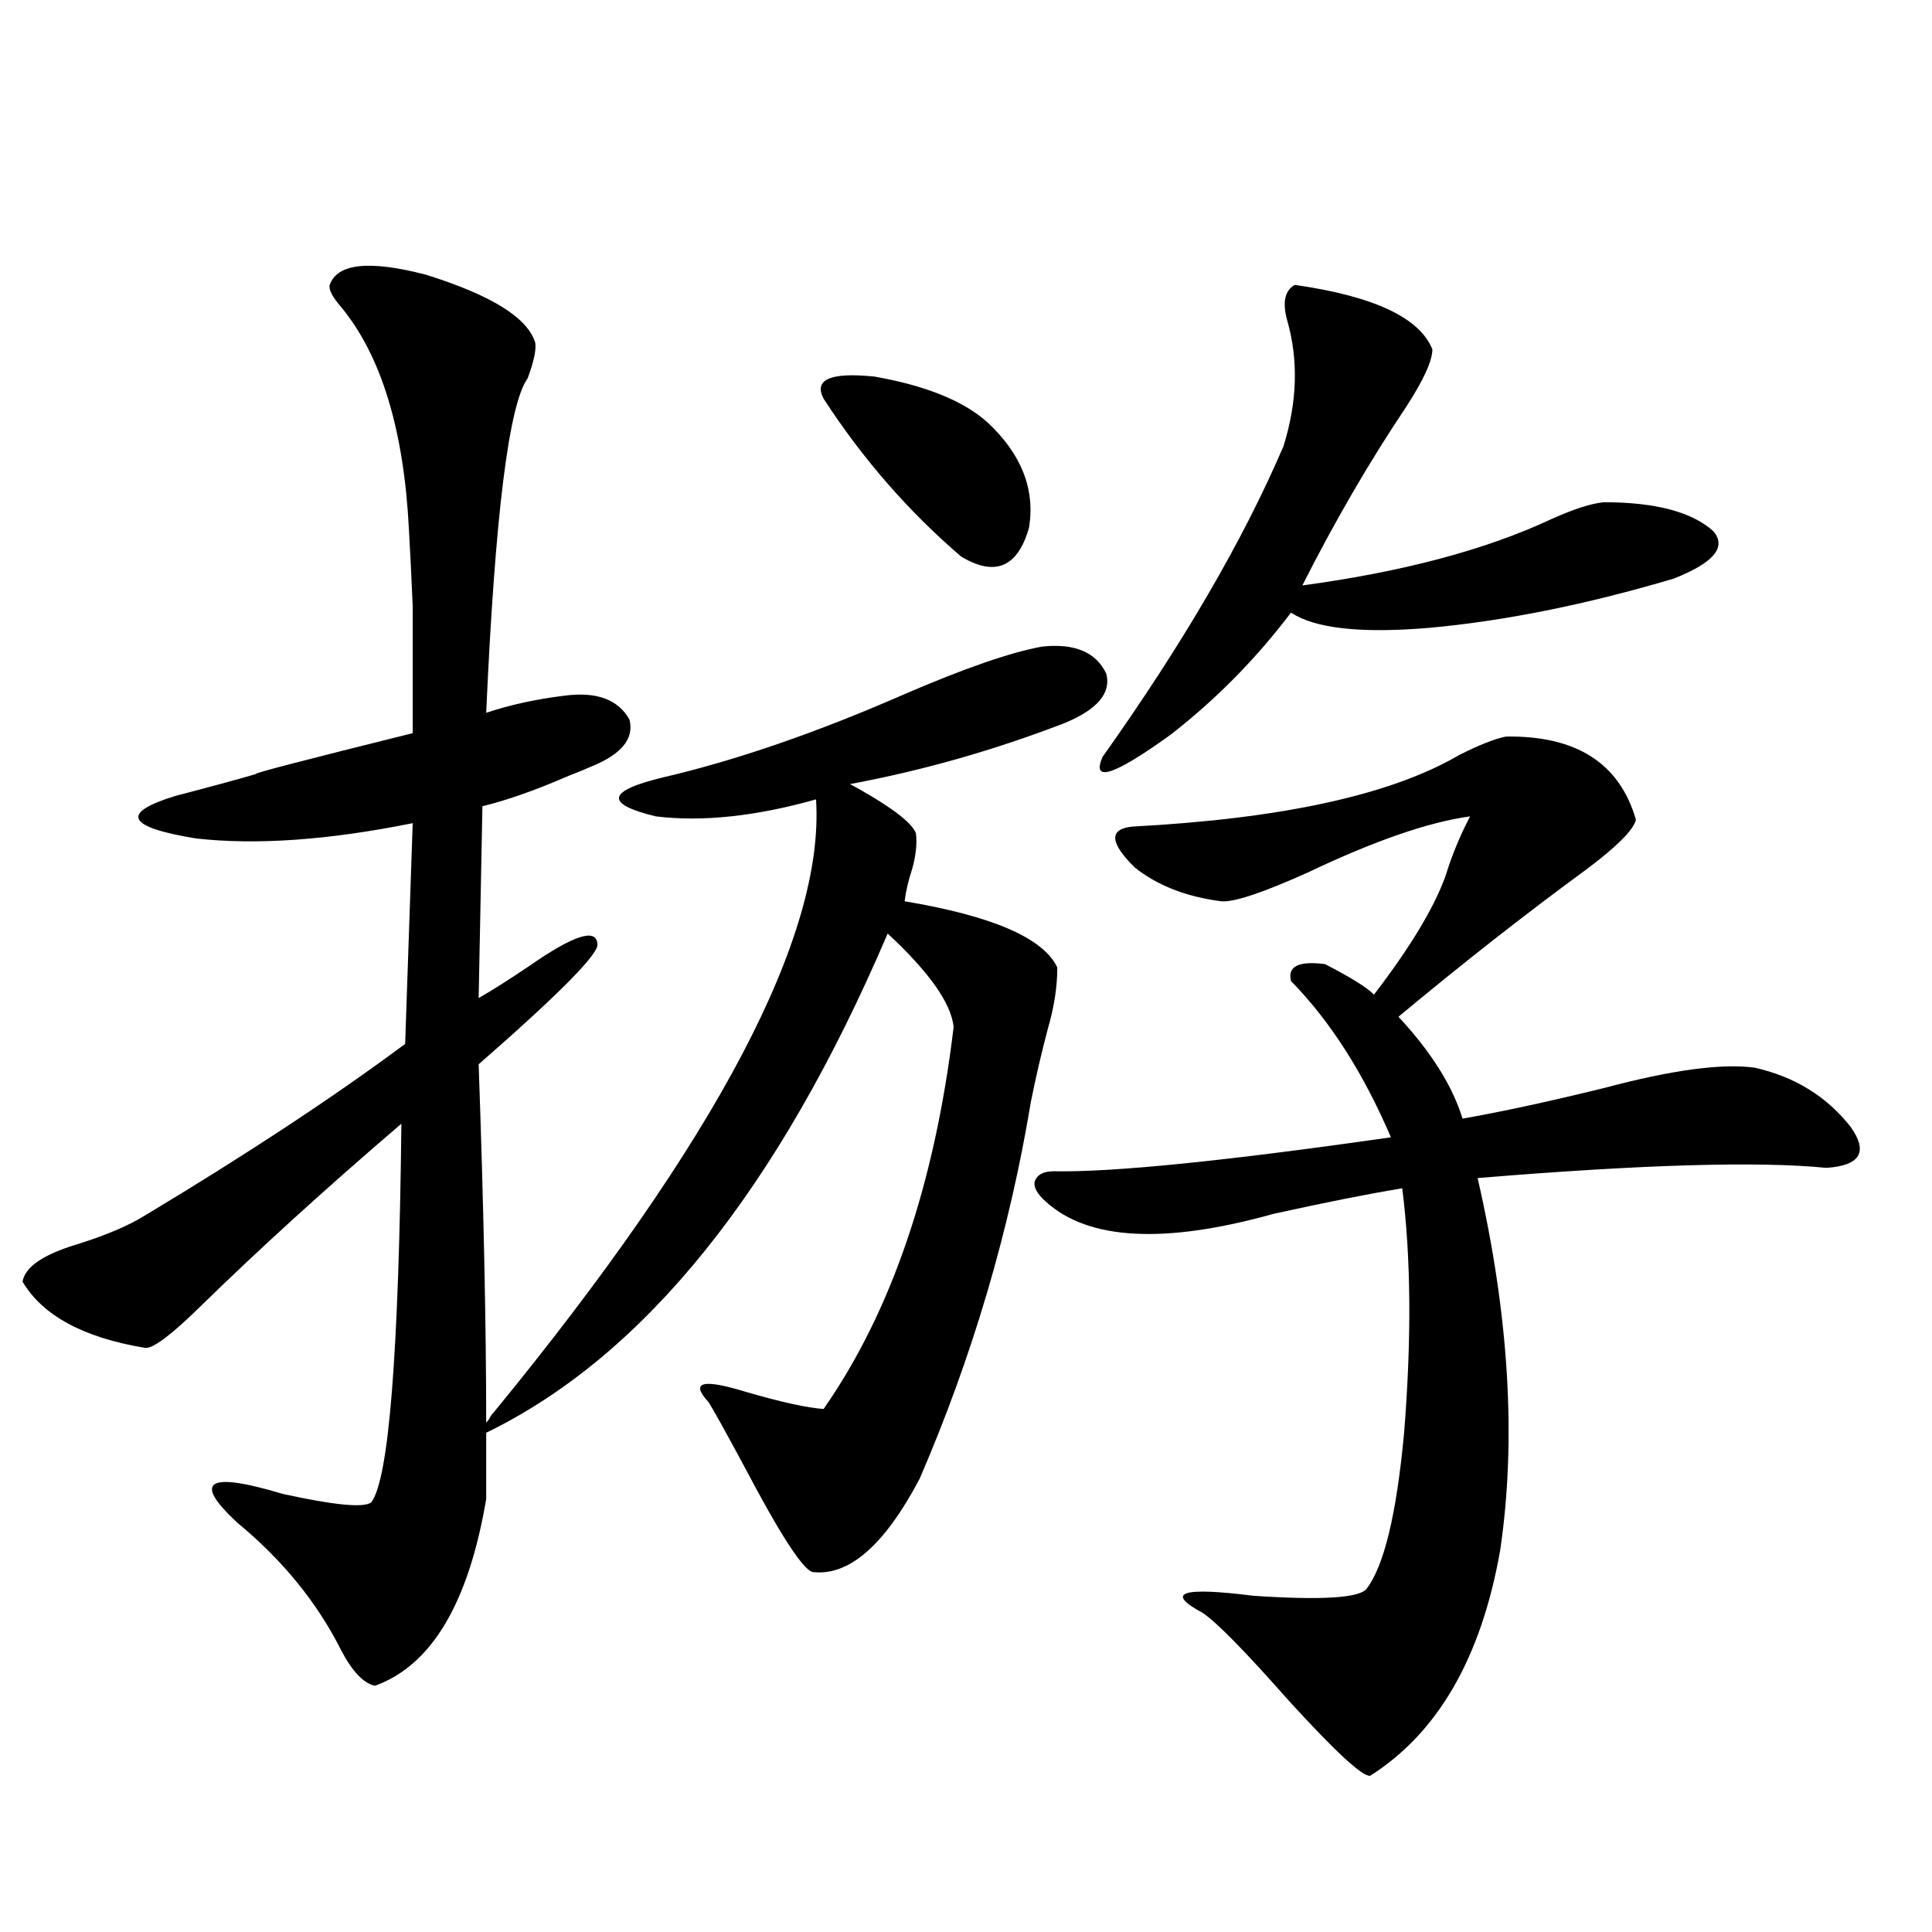 <?xml version="1.0" encoding="utf-8"?>
<!-- Generator: Adobe Illustrator 16.0.0, SVG Export Plug-In . SVG Version: 6.00 Build 0)  -->
<!DOCTYPE svg PUBLIC "-//W3C//DTD SVG 1.1//EN" "http://www.w3.org/Graphics/SVG/1.1/DTD/svg11.dtd">
<svg version="1.1" id="图层_1" xmlns="http://www.w3.org/2000/svg" xmlns:xlink="http://www.w3.org/1999/xlink" x="0px" y="0px"
	 width="1000px" height="1000px" viewBox="0 0 1000 1000" enable-background="new 0 0 1000 1000" xml:space="preserve">
<path d="M170.679,147.457c3.902-11.124,20.487-12.881,49.755-5.273c33.811,10.547,52.682,22.275,56.584,35.156
	c0.641,3.516-0.655,9.668-3.902,18.457c-9.756,13.486-16.92,71.191-21.463,173.145c12.348-4.092,25.686-7.031,39.999-8.789
	c16.905-2.334,28.292,1.758,34.146,12.305c2.592,9.97-4.237,18.169-20.487,24.609c-2.606,1.181-6.188,2.637-10.731,4.395
	c-17.561,7.622-32.529,12.895-44.877,15.82l-1.951,99.316c7.149-4.092,15.93-9.668,26.341-16.699
	c22.759-15.82,34.466-19.624,35.121-11.426c1.296,4.697-19.191,25.488-61.462,62.402c2.592,73.828,3.902,135.654,3.902,185.449
	c0.641-0.577,1.296-1.456,1.951-2.637c0.641-1.167,1.296-2.046,1.951-2.637c115.76-141.202,171.368-246.973,166.825-317.285
	c-31.219,8.789-58.87,11.728-82.925,8.789c-26.676-6.441-25.365-13.184,3.902-20.215c37.713-8.789,79.343-23.14,124.875-43.066
	c31.219-13.472,54.953-21.67,71.218-24.609c16.905-1.758,27.957,2.939,33.17,14.063c2.592,9.97-4.558,18.457-21.463,25.488
	c-36.432,14.063-73.504,24.609-111.217,31.641l4.878,2.637c17.561,9.97,27.316,17.578,29.268,22.852
	c0.641,5.273,0,11.426-1.951,18.457c-1.951,5.864-3.262,11.426-3.902,16.699c45.518,7.622,71.858,19.048,79.022,34.277
	c0,9.97-1.631,20.517-4.878,31.641c-3.262,12.305-6.188,24.912-8.78,37.793c-11.066,66.797-30.243,131.836-57.56,195.117
	c-18.216,34.58-36.752,50.688-55.608,48.34c-5.213-1.758-16.92-19.913-35.121-54.492c-9.756-18.155-15.944-29.292-18.536-33.398
	c-9.756-10.547-3.262-12.305,19.512-5.273c18.201,5.273,31.539,8.212,39.999,8.789c35.121-50.386,57.56-116.304,67.315-197.754
	c-1.311-12.305-12.683-28.413-34.146-48.34c-56.584,132.427-125.851,218.559-207.8,258.398v34.277
	c-9.115,53.916-28.292,86.133-57.56,96.68c-5.854-1.181-11.707-7.333-17.561-18.457c-12.362-24.609-30.243-46.582-53.657-65.918
	c-23.414-21.67-15.609-26.656,23.414-14.941c26.661,5.864,41.95,7.333,45.853,4.395c9.101-11.714,14.299-77.042,15.609-195.996
	c-39.023,33.398-73.824,65.039-104.388,94.922c-14.969,14.653-24.39,21.684-28.292,21.094
	c-31.874-5.273-53.017-16.699-63.413-34.277c1.296-7.608,10.731-14.063,28.292-19.336c14.954-4.683,26.661-9.668,35.121-14.941
	c52.682-31.641,97.559-61.221,134.631-88.77l3.902-114.258c-43.581,8.789-80.974,11.426-112.192,7.91
	c-35.776-5.85-39.358-13.184-10.731-21.973c20.152-5.273,34.146-9.077,41.95-11.426c-2.606,0,24.39-7.031,80.974-21.094
	c0-31.05,0-53.023,0-65.918c-0.655-15.23-1.311-28.413-1.951-39.551c-2.606-51.553-14.313-89.937-35.121-115.137
	C171.975,153.61,170.023,149.806,170.679,147.457z M426.282,206.344c-5.213-9.956,3.567-13.76,26.341-11.426
	c26.661,4.697,46.173,12.607,58.535,23.73c17.561,16.411,24.71,34.58,21.463,54.492c-5.854,20.517-17.561,25.488-35.121,14.941
	C470.184,264.654,446.435,237.408,426.282,206.344z M545.304,606.246c30.563,0.591,88.778-5.273,174.63-17.578
	c-14.313-33.398-31.554-60.342-51.706-80.859c-1.951-7.608,3.902-10.547,17.561-8.789c13.658,7.031,22.104,12.305,25.365,15.82
	c18.856-24.609,31.219-45.113,37.072-61.523c3.247-10.547,7.47-20.792,12.683-30.762c-21.463,2.939-49.435,12.607-83.9,29.004
	c-23.414,10.547-38.383,15.532-44.877,14.941c-18.216-2.334-33.17-8.198-44.877-17.578c-13.018-12.881-13.338-19.913-0.976-21.094
	c77.392-4.092,133.655-16.397,168.776-36.914c10.396-5.273,18.536-8.487,24.39-9.668c36.417-0.577,58.855,13.774,67.315,43.066
	c-1.311,5.273-9.756,13.774-25.365,25.488c-31.219,22.852-63.748,48.34-97.559,76.465c16.905,18.169,27.957,35.747,33.17,52.734
	c20.152-3.516,44.542-8.789,73.169-15.82c35.121-9.366,61.127-12.881,78.047-10.547c20.808,4.697,37.393,14.941,49.755,30.762
	c9.101,12.895,4.878,19.927-12.683,21.094c-35.121-3.516-95.287-1.758-180.483,5.273c16.25,70.903,20.152,135.063,11.707,192.48
	c-9.756,55.659-32.194,94.62-67.315,116.894c-3.902,0.577-17.896-12.305-41.95-38.672c-22.773-25.791-37.728-41.02-44.877-45.703
	c-19.512-10.547-10.731-13.472,26.341-8.789c35.121,2.348,54.633,1.181,58.535-3.516c9.101-11.714,15.609-38.672,19.512-80.859
	c3.902-48.628,3.567-90.816-0.976-126.563c-17.561,2.939-39.679,7.333-66.34,13.184c-56.584,15.82-95.942,13.774-118.046-6.152
	c-4.558-4.092-6.509-7.608-5.854-10.547C536.844,608.004,540.091,606.246,545.304,606.246z M670.179,147.457
	c40.975,5.864,64.709,17.001,71.218,33.398c0,5.864-4.558,15.82-13.658,29.883c-18.871,28.125-36.752,58.887-53.657,92.285
	c52.026-7.031,94.952-18.457,128.777-34.277c11.707-5.273,20.808-8.198,27.316-8.789c26.661,0,45.518,4.985,56.584,14.941
	c7.149,8.212,0.32,16.411-20.487,24.609c-45.532,13.486-87.803,21.973-126.826,25.488c-35.121,2.939-58.87,0.302-71.218-7.91
	c-18.216,24.033-39.023,45.126-62.438,63.281c-29.268,21.094-40.975,24.912-35.121,11.426
	c41.615-58.584,72.834-112.198,93.656-160.84c7.149-22.852,7.805-44.522,1.951-65.039
	C663.67,156.549,664.966,150.396,670.179,147.457z"/>
</svg>

